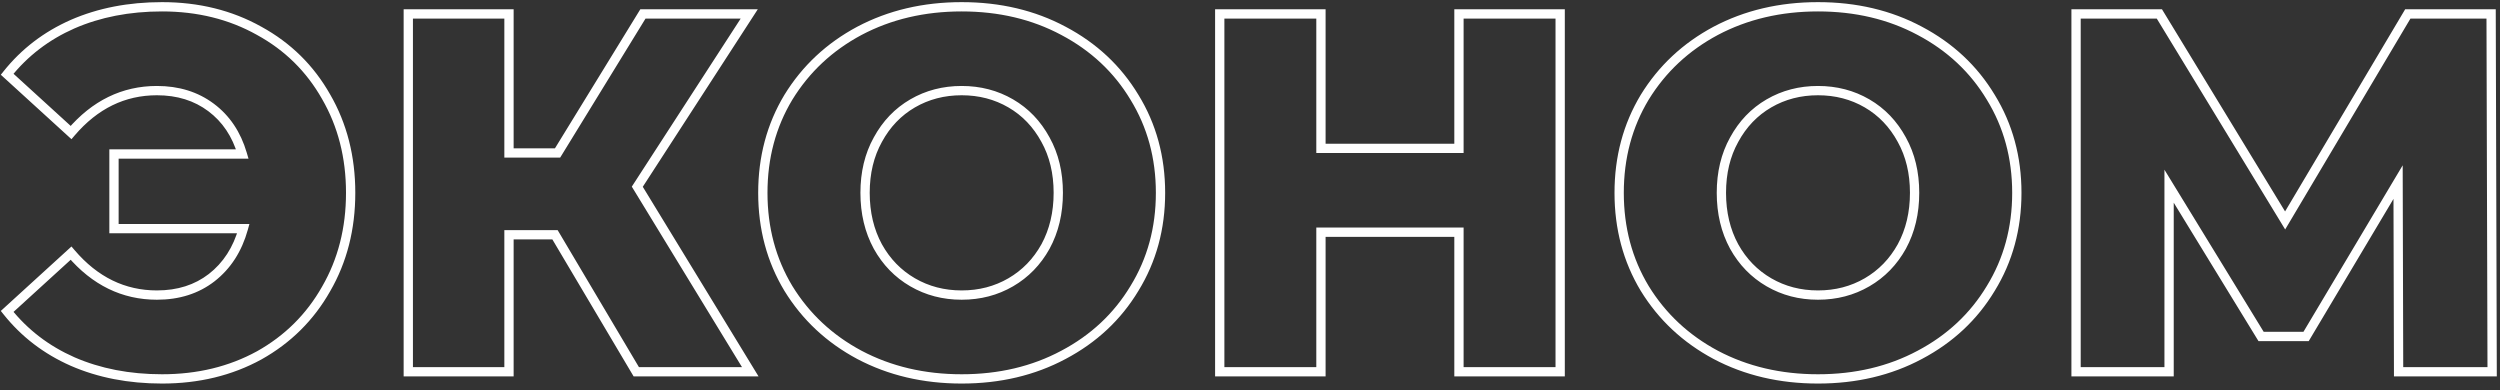 <?xml version="1.0" encoding="UTF-8"?> <svg xmlns="http://www.w3.org/2000/svg" width="269" height="42" viewBox="0 0 269 42" fill="none"><rect x="0" y="0" width="269" height="42" fill="#333333" stroke="none"/> <path d="M27.885 3.315L27.641 3.751L27.645 3.754L27.885 3.315ZM35.09 10.41L34.655 10.656L34.657 10.66L35.09 10.41ZM35.09 31.09L34.657 30.84L34.655 30.844L35.09 31.09ZM27.885 38.24L28.125 38.679L28.129 38.676L27.885 38.24ZM7.81 38.9L7.608 39.357L7.61 39.358L7.81 38.9ZM0.77 33.51L0.433 33.141L0.087 33.456L0.379 33.822L0.77 33.51ZM7.645 27.24L8.025 26.915L7.69 26.522L7.308 26.871L7.645 27.24ZM22.77 29.88L23.076 30.276L23.077 30.275L22.77 29.88ZM26.18 24.6L26.662 24.734L26.838 24.1H26.18V24.6ZM12.265 24.6H11.765V25.1H12.265V24.6ZM12.265 16.57V16.07H11.765V16.57H12.265ZM26.07 16.57V17.07H26.738L26.55 16.429L26.07 16.57ZM22.715 11.565L23.015 11.165L22.715 11.565ZM7.645 14.26L7.308 14.629L7.69 14.978L8.025 14.585L7.645 14.26ZM0.77 7.99L0.379 7.678L0.087 8.044L0.433 8.359L0.77 7.99ZM7.81 2.6L7.61 2.142L7.608 2.143L7.81 2.6ZM17.435 1.23C21.245 1.23 24.643 2.074 27.641 3.751L28.129 2.879C24.967 1.109 21.398 0.23 17.435 0.23V1.23ZM27.645 3.754C30.644 5.396 32.978 7.694 34.655 10.656L35.525 10.164C33.756 7.039 31.286 4.608 28.125 2.876L27.645 3.754ZM34.657 10.66C36.369 13.62 37.23 16.979 37.23 20.75H38.23C38.23 16.821 37.331 13.286 35.523 10.16L34.657 10.66ZM37.23 20.75C37.23 24.521 36.369 27.88 34.657 30.84L35.523 31.34C37.331 28.214 38.23 24.679 38.23 20.75H37.23ZM34.655 30.844C32.977 33.807 30.642 36.125 27.641 37.804L28.129 38.676C31.288 36.909 33.756 34.46 35.525 31.336L34.655 30.844ZM27.645 37.801C24.646 39.444 21.247 40.27 17.435 40.27V41.27C21.396 41.27 24.964 40.41 28.125 38.678L27.645 37.801ZM17.435 40.27C13.938 40.27 10.799 39.657 8.01 38.442L7.61 39.358C10.541 40.636 13.819 41.27 17.435 41.27V40.27ZM8.012 38.443C5.26 37.228 2.979 35.48 1.161 33.198L0.379 33.822C2.301 36.233 4.713 38.079 7.608 39.357L8.012 38.443ZM1.107 33.879L7.982 27.609L7.308 26.871L0.433 33.141L1.107 33.879ZM7.265 27.565C9.916 30.67 13.13 32.25 16.885 32.25V31.25C13.454 31.25 10.508 29.823 8.025 26.915L7.265 27.565ZM16.885 32.25C19.29 32.25 21.363 31.599 23.076 30.276L22.464 29.484C20.95 30.654 19.1 31.25 16.885 31.25V32.25ZM23.077 30.275C24.821 28.918 26.013 27.062 26.662 24.734L25.698 24.466C25.101 26.611 24.019 28.275 22.463 29.485L23.077 30.275ZM26.18 24.1H12.265V25.1H26.18V24.1ZM12.765 24.6V16.57H11.765V24.6H12.765ZM12.265 17.07H26.07V16.07H12.265V17.07ZM26.55 16.429C25.899 14.21 24.723 12.446 23.015 11.165L22.415 11.965C23.933 13.104 24.994 14.677 25.59 16.711L26.55 16.429ZM23.015 11.165C21.304 9.882 19.252 9.25 16.885 9.25V10.25C19.065 10.25 20.899 10.828 22.415 11.965L23.015 11.165ZM16.885 9.25C13.13 9.25 9.916 10.83 7.265 13.935L8.025 14.585C10.508 11.677 13.454 10.25 16.885 10.25V9.25ZM7.982 13.891L1.107 7.621L0.433 8.359L7.308 14.629L7.982 13.891ZM1.161 8.302C2.979 6.02 5.26 4.272 8.012 3.057L7.608 2.143C4.713 3.421 2.301 5.267 0.379 7.678L1.161 8.302ZM8.01 3.058C10.799 1.843 13.938 1.23 17.435 1.23V0.23C13.819 0.23 10.541 0.864 7.61 2.142L8.01 3.058ZM59.718 25.26L60.148 25.005L60.002 24.76H59.718V25.26ZM54.767 25.26V24.76H54.267V25.26H54.767ZM54.767 40V40.5H55.267V40H54.767ZM43.932 40H43.432V40.5H43.932V40ZM43.932 1.5V1H43.432V1.5H43.932ZM54.767 1.5H55.267V1H54.767V1.5ZM54.767 16.46H54.267V16.96H54.767V16.46ZM59.992 16.46V16.96H60.272L60.419 16.722L59.992 16.46ZM69.177 1.5V1H68.898L68.751 1.238L69.177 1.5ZM80.618 1.5L81.037 1.772L81.537 1H80.618V1.5ZM68.573 20.09L68.153 19.818L67.982 20.082L68.146 20.351L68.573 20.09ZM80.728 40V40.5H81.619L81.154 39.739L80.728 40ZM68.463 40L68.032 40.255L68.178 40.5H68.463V40ZM59.718 24.76H54.767V25.76H59.718V24.76ZM54.267 25.26V40H55.267V25.26H54.267ZM54.767 39.5H43.932V40.5H54.767V39.5ZM44.432 40V1.5H43.432V40H44.432ZM43.932 2H54.767V1H43.932V2ZM54.267 1.5V16.46H55.267V1.5H54.267ZM54.767 16.96H59.992V15.96H54.767V16.96ZM60.419 16.722L69.604 1.762L68.751 1.238L59.566 16.198L60.419 16.722ZM69.177 2H80.618V1H69.177V2ZM80.198 1.228L68.153 19.818L68.992 20.362L81.037 1.772L80.198 1.228ZM68.146 20.351L80.301 40.261L81.154 39.739L68.999 19.829L68.146 20.351ZM80.728 39.5H68.463V40.5H80.728V39.5ZM68.893 39.745L60.148 25.005L59.288 25.515L68.032 40.255L68.893 39.745ZM92.476 38.185L92.24 38.626L92.243 38.627L92.476 38.185ZM84.831 31.035L84.403 31.293L84.405 31.297L84.831 31.035ZM84.831 10.465L84.405 10.203L84.403 10.207L84.831 10.465ZM92.476 3.315L92.243 2.873L92.24 2.874L92.476 3.315ZM114.421 3.315L114.185 3.756L114.188 3.757L114.421 3.315ZM122.066 10.465L121.638 10.723L121.64 10.727L122.066 10.465ZM122.066 31.035L121.64 30.773L121.638 30.777L122.066 31.035ZM114.421 38.185L114.188 37.743L114.186 37.744L114.421 38.185ZM108.756 30.375L109.007 30.807L109.007 30.807L108.756 30.375ZM112.496 26.525L112.933 26.768L112.935 26.764L112.496 26.525ZM112.496 15.03L112.057 15.269L112.059 15.273L112.496 15.03ZM108.756 11.125L109.007 10.693L109.007 10.693L108.756 11.125ZM98.196 11.125L97.945 10.693L97.945 10.693L98.196 11.125ZM94.456 15.03L94.893 15.273L94.895 15.269L94.456 15.03ZM94.456 26.525L94.017 26.764L94.019 26.768L94.456 26.525ZM98.196 30.375L98.447 29.943L98.447 29.943L98.196 30.375ZM103.476 40.27C99.479 40.27 95.894 39.424 92.71 37.743L92.243 38.627C95.585 40.392 99.333 41.27 103.476 41.27V40.27ZM92.712 37.744C89.561 36.061 87.079 33.739 85.257 30.773L84.405 31.297C86.323 34.418 88.938 36.862 92.24 38.626L92.712 37.744ZM85.259 30.777C83.476 27.817 82.581 24.479 82.581 20.75H81.581C81.581 24.647 82.519 28.166 84.403 31.293L85.259 30.777ZM82.581 20.75C82.581 17.021 83.476 13.683 85.259 10.723L84.403 10.207C82.519 13.334 81.581 16.853 81.581 20.75H82.581ZM85.257 10.727C87.079 7.761 89.561 5.439 92.712 3.756L92.24 2.874C88.938 4.638 86.323 7.082 84.405 10.203L85.257 10.727ZM92.71 3.757C95.894 2.076 99.479 1.23 103.476 1.23V0.23C99.333 0.23 95.585 1.108 92.243 2.873L92.71 3.757ZM103.476 1.23C107.473 1.23 111.039 2.076 114.186 3.756L114.657 2.874C111.35 1.108 107.619 0.23 103.476 0.23V1.23ZM114.188 3.757C117.374 5.44 119.853 7.761 121.638 10.723L122.494 10.207C120.612 7.083 117.995 4.637 114.655 2.873L114.188 3.757ZM121.64 10.727C123.458 13.686 124.371 17.023 124.371 20.75H125.371C125.371 16.851 124.414 13.331 122.492 10.203L121.64 10.727ZM124.371 20.75C124.371 24.477 123.458 27.814 121.64 30.773L122.492 31.297C124.414 28.169 125.371 24.649 125.371 20.75H124.371ZM121.638 30.777C119.853 33.739 117.374 36.06 114.188 37.743L114.655 38.627C117.995 36.863 120.612 34.417 122.494 31.293L121.638 30.777ZM114.186 37.744C111.039 39.424 107.473 40.27 103.476 40.27V41.27C107.619 41.27 111.35 40.392 114.657 38.626L114.186 37.744ZM103.476 32.25C105.502 32.25 107.349 31.771 109.007 30.807L108.505 29.943C107.009 30.812 105.337 31.25 103.476 31.25V32.25ZM109.007 30.807C110.665 29.844 111.974 28.494 112.933 26.768L112.059 26.282C111.184 27.856 110.001 29.073 108.505 29.943L109.007 30.807ZM112.935 26.764C113.897 24.995 114.371 22.986 114.371 20.75H113.371C113.371 22.841 112.929 24.682 112.057 26.286L112.935 26.764ZM114.371 20.75C114.371 18.514 113.897 16.522 112.933 14.787L112.059 15.273C112.929 16.838 113.371 18.659 113.371 20.75H114.371ZM112.935 14.791C111.977 13.028 110.667 11.658 109.007 10.693L108.505 11.557C109.998 12.425 111.181 13.658 112.057 15.269L112.935 14.791ZM109.007 10.693C107.349 9.729 105.502 9.25 103.476 9.25V10.25C105.337 10.25 107.009 10.688 108.505 11.557L109.007 10.693ZM103.476 9.25C101.45 9.25 99.603 9.729 97.945 10.693L98.447 11.557C99.943 10.688 101.615 10.25 103.476 10.25V9.25ZM97.945 10.693C96.285 11.658 94.975 13.028 94.017 14.791L94.895 15.269C95.771 13.658 96.954 12.425 98.447 11.557L97.945 10.693ZM94.019 14.787C93.055 16.522 92.581 18.514 92.581 20.75H93.581C93.581 18.659 94.023 16.838 94.893 15.273L94.019 14.787ZM92.581 20.75C92.581 22.986 93.055 24.995 94.017 26.764L94.895 26.286C94.023 24.682 93.581 22.841 93.581 20.75H92.581ZM94.019 26.768C94.978 28.494 96.287 29.844 97.945 30.807L98.447 29.943C96.951 29.073 95.768 27.856 94.893 26.282L94.019 26.768ZM97.945 30.807C99.603 31.771 101.45 32.25 103.476 32.25V31.25C101.615 31.25 99.943 30.812 98.447 29.943L97.945 30.807ZM167.874 1.5H168.374V1H167.874V1.5ZM167.874 40V40.5H168.374V40H167.874ZM156.984 40H156.484V40.5H156.984V40ZM156.984 24.985H157.484V24.485H156.984V24.985ZM142.134 24.985V24.485H141.634V24.985H142.134ZM142.134 40V40.5H142.634V40H142.134ZM131.244 40H130.744V40.5H131.244V40ZM131.244 1.5V1H130.744V1.5H131.244ZM142.134 1.5H142.634V1H142.134V1.5ZM142.134 15.965H141.634V16.465H142.134V15.965ZM156.984 15.965V16.465H157.484V15.965H156.984ZM156.984 1.5V1H156.484V1.5H156.984ZM167.374 1.5V40H168.374V1.5H167.374ZM167.874 39.5H156.984V40.5H167.874V39.5ZM157.484 40V24.985H156.484V40H157.484ZM156.984 24.485H142.134V25.485H156.984V24.485ZM141.634 24.985V40H142.634V24.985H141.634ZM142.134 39.5H131.244V40.5H142.134V39.5ZM131.744 40V1.5H130.744V40H131.744ZM131.244 2H142.134V1H131.244V2ZM141.634 1.5V15.965H142.634V1.5H141.634ZM142.134 16.465H156.984V15.465H142.134V16.465ZM157.484 15.965V1.5H156.484V15.965H157.484ZM156.984 2H167.874V1H156.984V2ZM184.616 38.185L184.381 38.626L184.383 38.627L184.616 38.185ZM176.971 31.035L176.543 31.293L176.545 31.297L176.971 31.035ZM176.971 10.465L176.545 10.203L176.543 10.207L176.971 10.465ZM184.616 3.315L184.383 2.873L184.381 2.874L184.616 3.315ZM206.561 3.315L206.326 3.756L206.328 3.757L206.561 3.315ZM214.206 10.465L213.778 10.723L213.78 10.727L214.206 10.465ZM214.206 31.035L213.78 30.773L213.778 30.777L214.206 31.035ZM206.561 38.185L206.328 37.743L206.326 37.744L206.561 38.185ZM200.896 30.375L201.147 30.807L201.147 30.807L200.896 30.375ZM204.636 26.525L205.073 26.768L205.075 26.764L204.636 26.525ZM204.636 15.03L204.197 15.269L204.199 15.273L204.636 15.03ZM200.896 11.125L201.147 10.693L201.147 10.693L200.896 11.125ZM190.336 11.125L190.085 10.693L190.085 10.693L190.336 11.125ZM186.596 15.03L187.033 15.273L187.035 15.269L186.596 15.03ZM186.596 26.525L186.157 26.764L186.159 26.768L186.596 26.525ZM190.336 30.375L190.587 29.943L190.587 29.943L190.336 30.375ZM195.616 40.27C191.619 40.27 188.034 39.424 184.85 37.743L184.383 38.627C187.725 40.392 191.473 41.27 195.616 41.27V40.27ZM184.852 37.744C181.701 36.061 179.219 33.739 177.397 30.773L176.545 31.297C178.463 34.418 181.078 36.862 184.381 38.626L184.852 37.744ZM177.399 30.777C175.616 27.817 174.721 24.479 174.721 20.75H173.721C173.721 24.647 174.659 28.166 176.543 31.293L177.399 30.777ZM174.721 20.75C174.721 17.021 175.616 13.683 177.399 10.723L176.543 10.207C174.659 13.334 173.721 16.853 173.721 20.75H174.721ZM177.397 10.727C179.219 7.761 181.701 5.439 184.852 3.756L184.381 2.874C181.078 4.638 178.463 7.082 176.545 10.203L177.397 10.727ZM184.85 3.757C188.034 2.076 191.619 1.23 195.616 1.23V0.23C191.473 0.23 187.725 1.108 184.383 2.873L184.85 3.757ZM195.616 1.23C199.613 1.23 203.179 2.076 206.326 3.756L206.797 2.874C203.49 1.108 199.759 0.23 195.616 0.23V1.23ZM206.328 3.757C209.514 5.44 211.993 7.761 213.778 10.723L214.634 10.207C212.752 7.083 210.135 4.637 206.795 2.873L206.328 3.757ZM213.78 10.727C215.598 13.686 216.511 17.023 216.511 20.75H217.511C217.511 16.851 216.554 13.331 214.632 10.203L213.78 10.727ZM216.511 20.75C216.511 24.477 215.598 27.814 213.78 30.773L214.632 31.297C216.554 28.169 217.511 24.649 217.511 20.75H216.511ZM213.778 30.777C211.993 33.739 209.514 36.06 206.328 37.743L206.795 38.627C210.135 36.863 212.752 34.417 214.634 31.293L213.778 30.777ZM206.326 37.744C203.179 39.424 199.613 40.27 195.616 40.27V41.27C199.759 41.27 203.49 40.392 206.797 38.626L206.326 37.744ZM195.616 32.25C197.642 32.25 199.489 31.771 201.147 30.807L200.645 29.943C199.149 30.812 197.477 31.25 195.616 31.25V32.25ZM201.147 30.807C202.805 29.844 204.114 28.494 205.073 26.768L204.199 26.282C203.324 27.856 202.141 29.073 200.645 29.943L201.147 30.807ZM205.075 26.764C206.037 24.995 206.511 22.986 206.511 20.75H205.511C205.511 22.841 205.069 24.682 204.197 26.286L205.075 26.764ZM206.511 20.75C206.511 18.514 206.037 16.522 205.073 14.787L204.199 15.273C205.069 16.838 205.511 18.659 205.511 20.75H206.511ZM205.075 14.791C204.117 13.028 202.808 11.658 201.147 10.693L200.645 11.557C202.138 12.425 203.321 13.658 204.197 15.269L205.075 14.791ZM201.147 10.693C199.489 9.729 197.642 9.25 195.616 9.25V10.25C197.477 10.25 199.149 10.688 200.645 11.557L201.147 10.693ZM195.616 9.25C193.59 9.25 191.743 9.729 190.085 10.693L190.587 11.557C192.083 10.688 193.755 10.25 195.616 10.25V9.25ZM190.085 10.693C188.425 11.658 187.115 13.028 186.157 14.791L187.035 15.269C187.911 13.658 189.094 12.425 190.587 11.557L190.085 10.693ZM186.159 14.787C185.195 16.522 184.721 18.514 184.721 20.75H185.721C185.721 18.659 186.163 16.838 187.033 15.273L186.159 14.787ZM184.721 20.75C184.721 22.986 185.195 24.995 186.157 26.764L187.035 26.286C186.163 24.682 185.721 22.841 185.721 20.75H184.721ZM186.159 26.768C187.118 28.494 188.427 29.844 190.085 30.807L190.587 29.943C189.091 29.073 187.908 27.856 187.033 26.282L186.159 26.768ZM190.085 30.807C191.743 31.771 193.59 32.25 195.616 32.25V31.25C193.755 31.25 192.083 30.812 190.587 29.943L190.085 30.807ZM258.089 40L257.589 40.001L257.59 40.5H258.089V40ZM258.034 19.595L258.534 19.594L258.529 17.788L257.604 19.339L258.034 19.595ZM248.134 36.205V36.705H248.418L248.563 36.461L248.134 36.205ZM243.294 36.205L242.867 36.466L243.014 36.705H243.294V36.205ZM233.394 20.035L233.82 19.774L232.894 18.261V20.035H233.394ZM233.394 40V40.5H233.894V40H233.394ZM223.384 40H222.884V40.5H223.384V40ZM223.384 1.5V1H222.884V1.5H223.384ZM232.349 1.5L232.776 1.24L232.63 1H232.349V1.5ZM245.879 23.72L245.452 23.98L245.884 24.69L246.309 23.975L245.879 23.72ZM259.079 1.5V1H258.794L258.649 1.245L259.079 1.5ZM268.044 1.5L268.544 1.499L268.542 1H268.044V1.5ZM268.154 40V40.5H268.655L268.654 39.999L268.154 40ZM258.589 39.999L258.534 19.594L257.534 19.596L257.589 40.001L258.589 39.999ZM257.604 19.339L247.704 35.949L248.563 36.461L258.463 19.851L257.604 19.339ZM248.134 35.705H243.294V36.705H248.134V35.705ZM243.72 35.944L233.82 19.774L232.967 20.296L242.867 36.466L243.72 35.944ZM232.894 20.035V40H233.894V20.035H232.894ZM233.394 39.5H223.384V40.5H233.394V39.5ZM223.884 40V1.5H222.884V40H223.884ZM223.384 2H232.349V1H223.384V2ZM231.922 1.76L245.452 23.98L246.306 23.46L232.776 1.24L231.922 1.76ZM246.309 23.975L259.509 1.755L258.649 1.245L245.449 23.465L246.309 23.975ZM259.079 2H268.044V1H259.079V2ZM267.544 1.501L267.654 40.001L268.654 39.999L268.544 1.499L267.544 1.501ZM268.154 39.5H258.089V40.5H268.154V39.5Z" fill="white"></path> </svg> 
